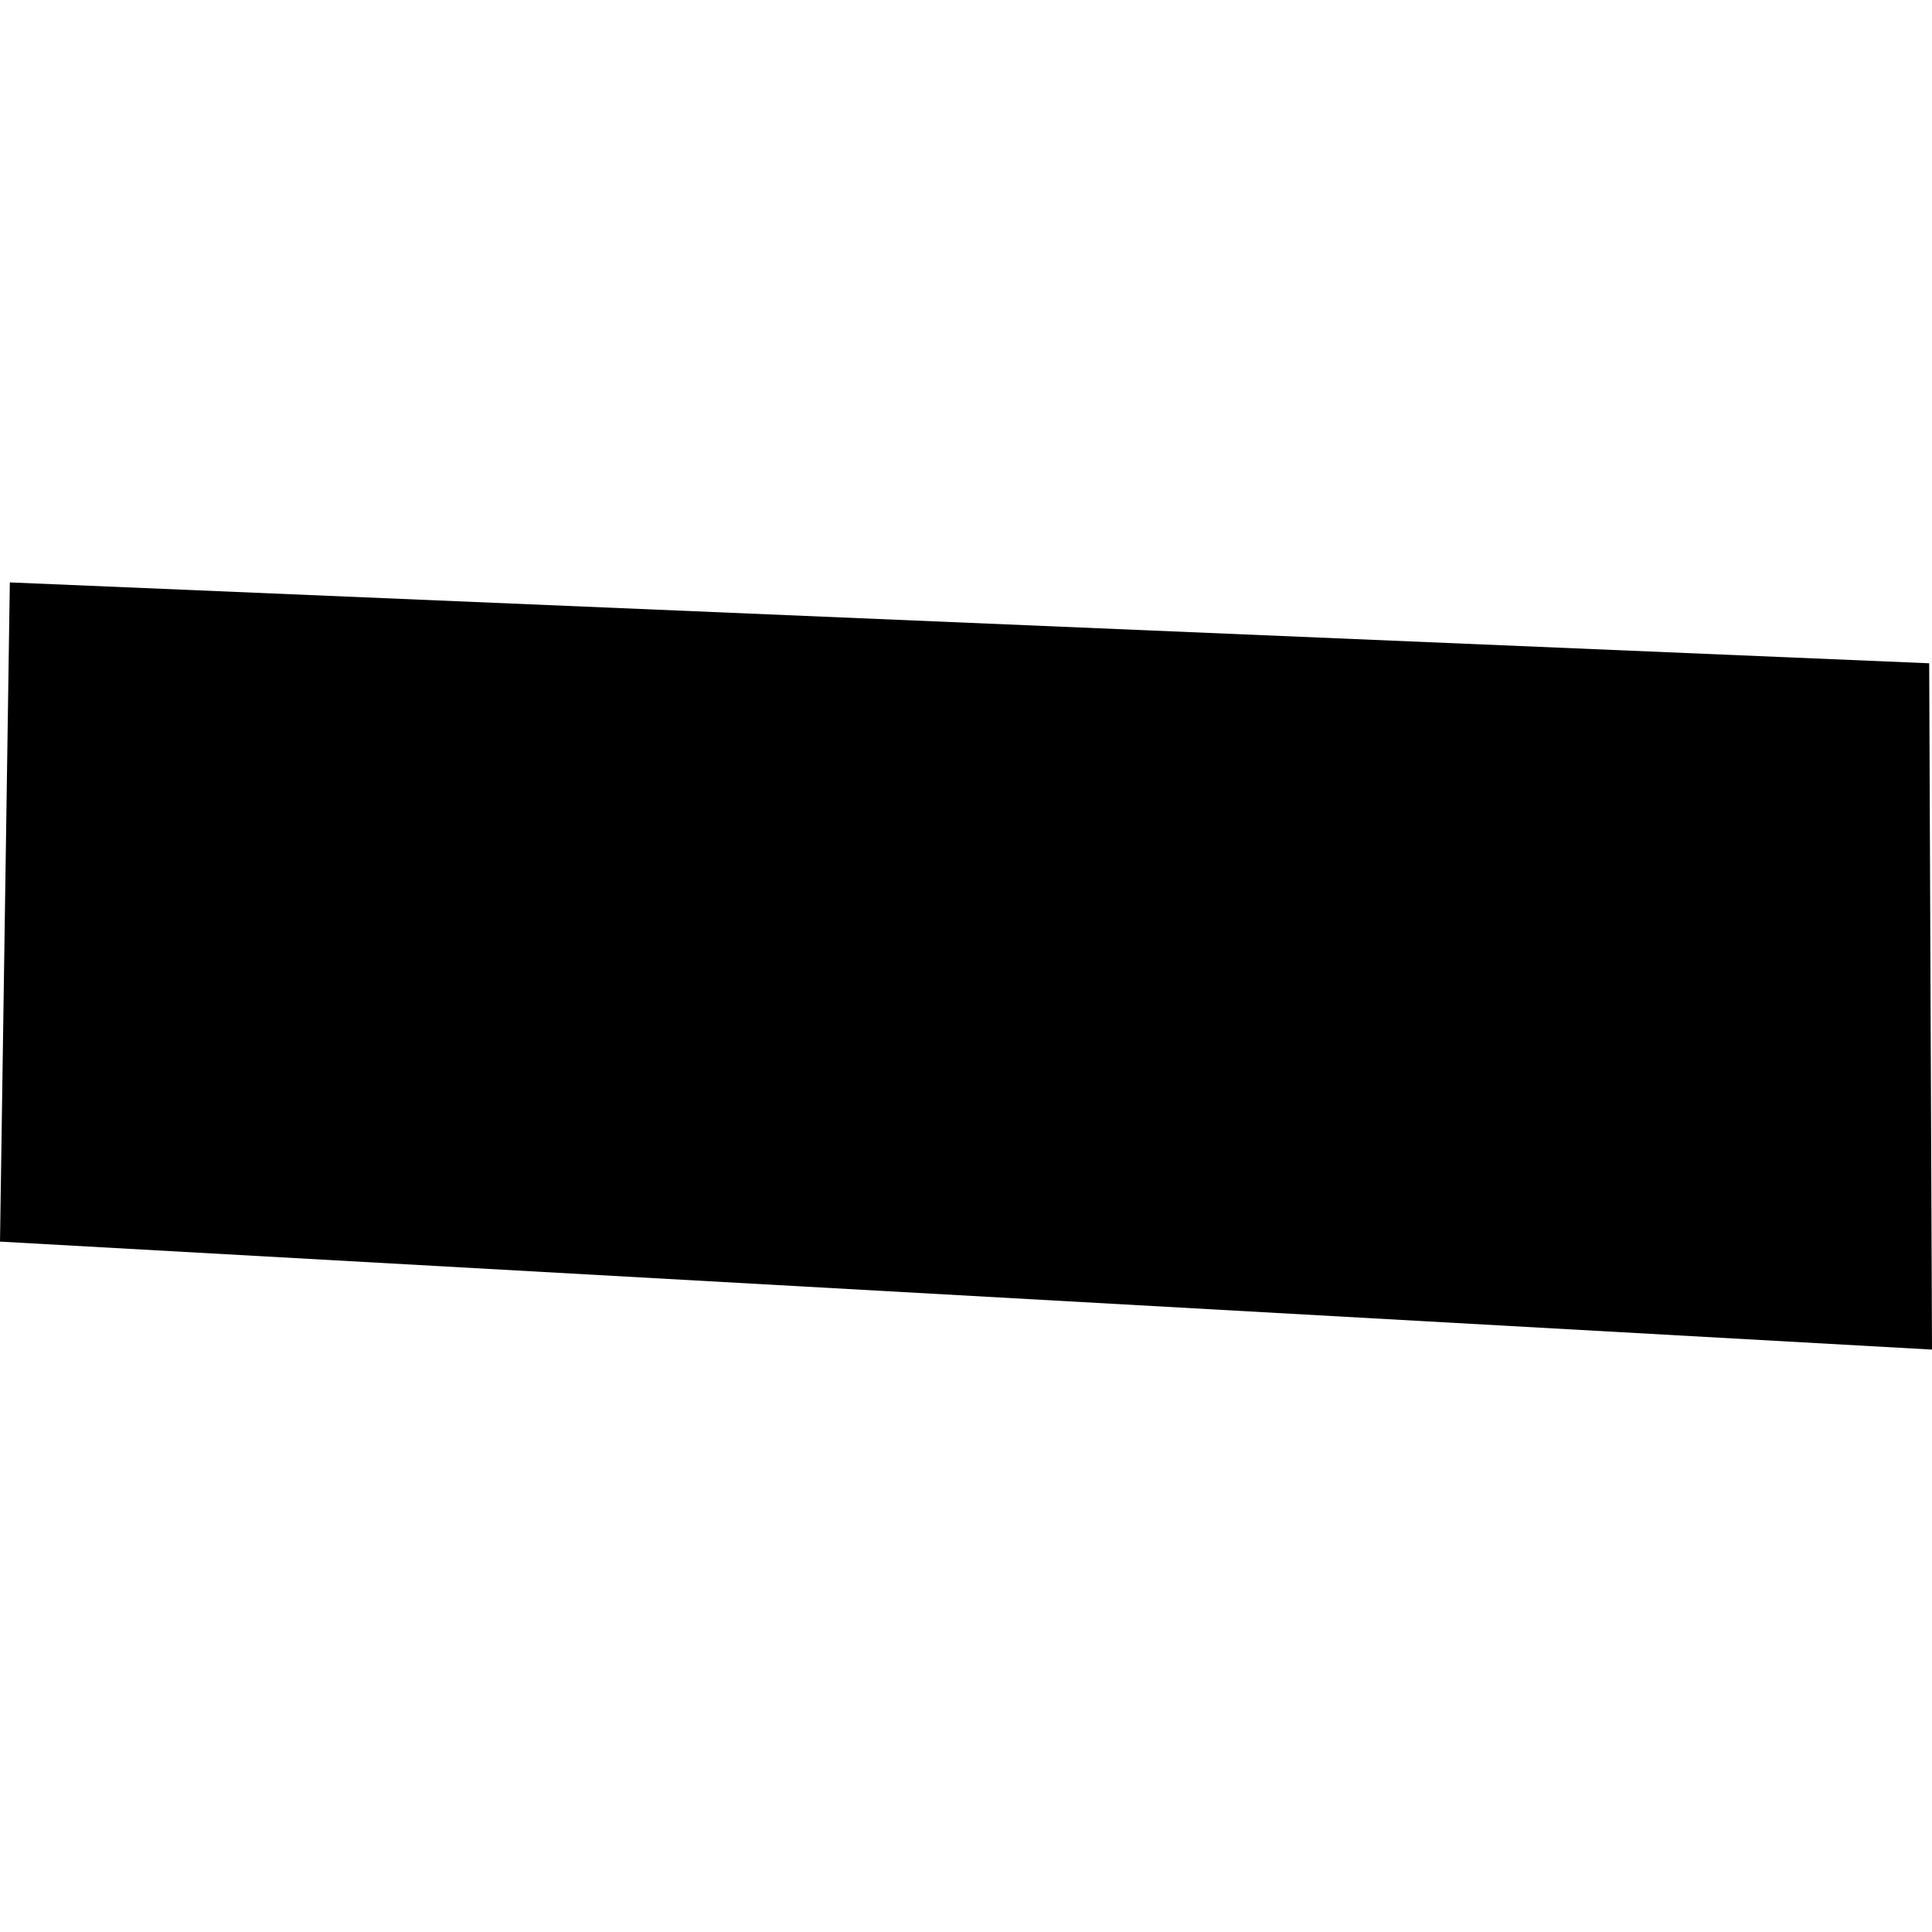 <?xml version="1.0" encoding="utf-8" standalone="no"?>
<!DOCTYPE svg PUBLIC "-//W3C//DTD SVG 1.1//EN"
  "http://www.w3.org/Graphics/SVG/1.1/DTD/svg11.dtd">
<!-- Created with matplotlib (https://matplotlib.org/) -->
<svg height="288pt" version="1.1" viewBox="0 0 288 288" width="288pt" xmlns="http://www.w3.org/2000/svg" xmlns:xlink="http://www.w3.org/1999/xlink">
 <defs>
  <style type="text/css">
*{stroke-linecap:butt;stroke-linejoin:round;}
  </style>
 </defs>
 <g id="figure_1">
  <g id="patch_1">
   <path d="M 0 288 
L 288 288 
L 288 0 
L 0 0 
z
" style="fill:none;opacity:0;"/>
  </g>
  <g id="axes_1">
   <g id="PatchCollection_1">
    <path clip-path="url(#pb04cd59958)" d="M 1.466 86.819 
L 287.581 98.874 
L 288 201.181 
L 0 185.086 
L 1.466 86.819 
"/>
   </g>
  </g>
 </g>
 <defs>
  <clipPath id="pb04cd59958">
   <rect height="114.362" width="288" x="0" y="86.819"/>
  </clipPath>
 </defs>
</svg>
